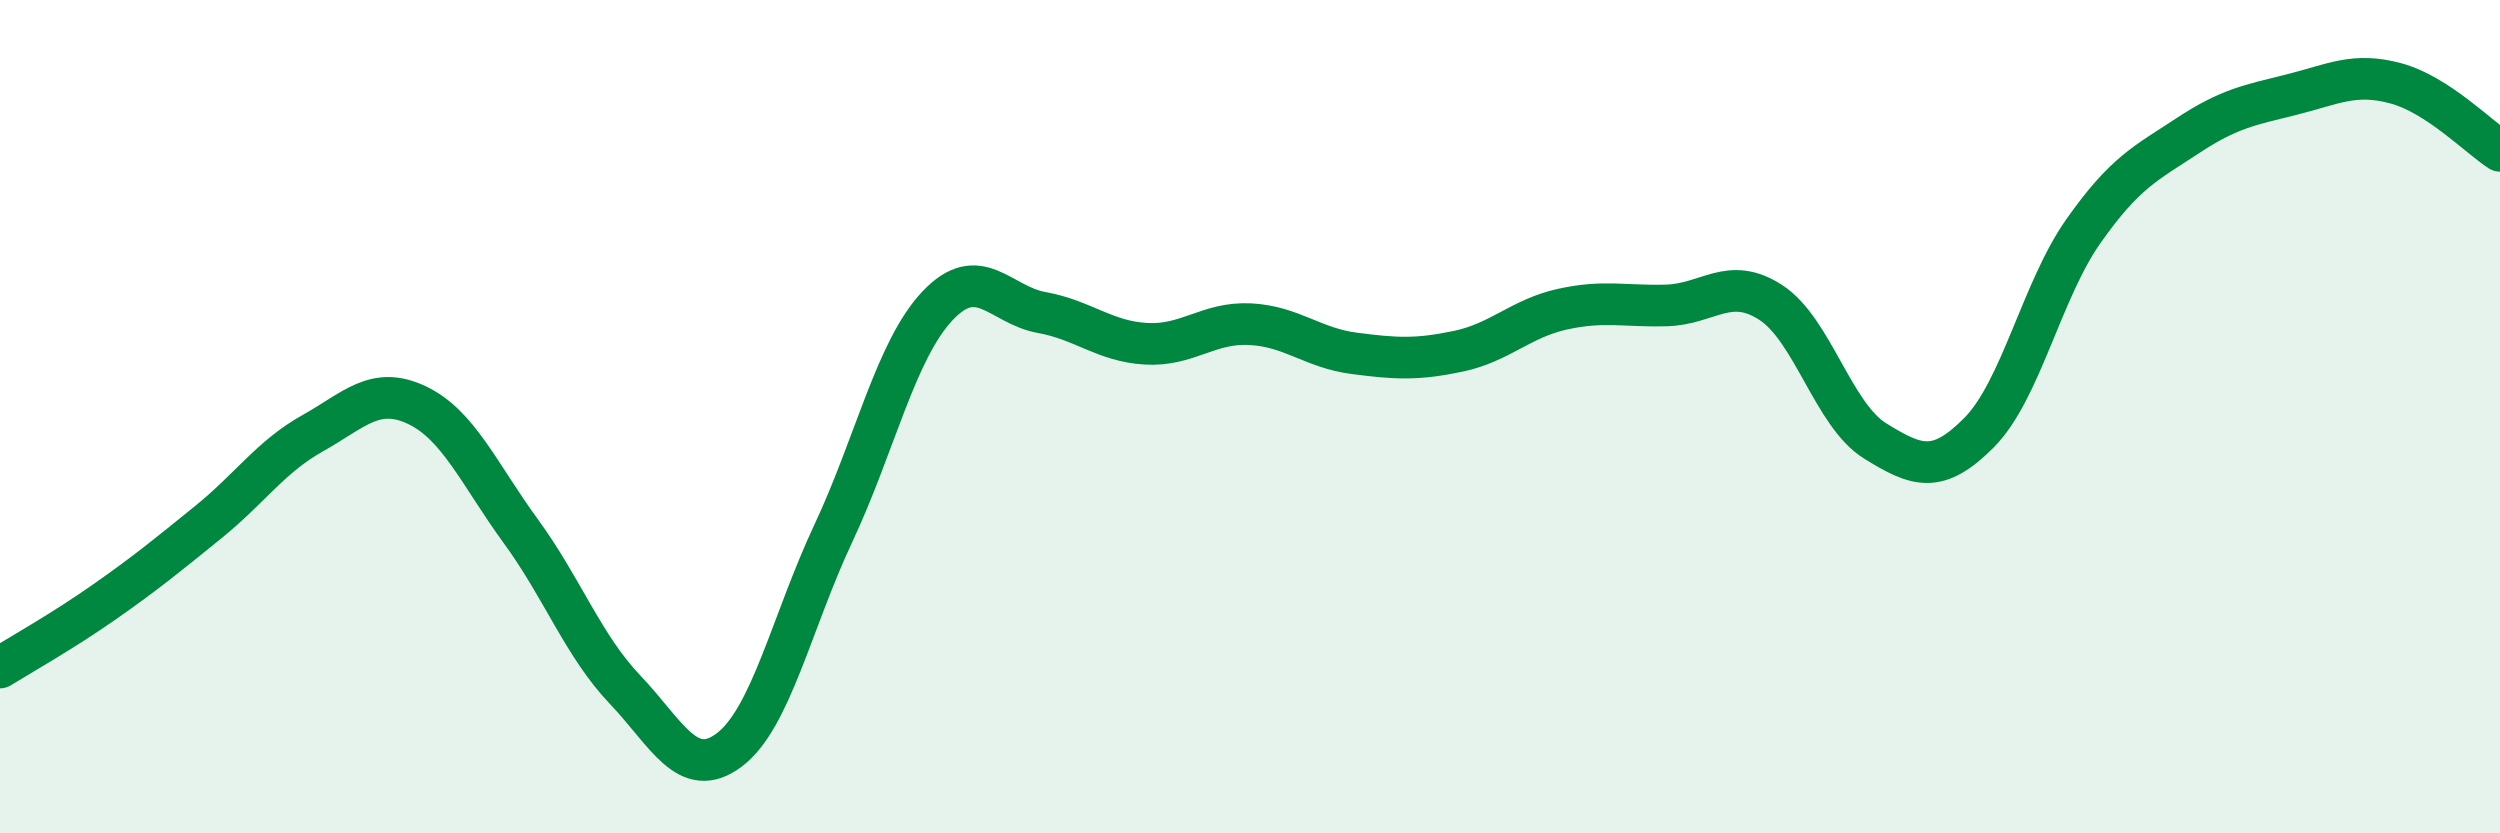 
    <svg width="60" height="20" viewBox="0 0 60 20" xmlns="http://www.w3.org/2000/svg">
      <path
        d="M 0,16.02 C 0.5,15.71 1.5,15.15 2.5,14.45 C 3.5,13.75 4,13.34 5,12.53 C 6,11.72 6.5,10.96 7.5,10.4 C 8.5,9.84 9,9.25 10,9.72 C 11,10.19 11.5,11.38 12.5,12.75 C 13.5,14.12 14,15.5 15,16.55 C 16,17.6 16.5,18.75 17.5,18 C 18.5,17.25 19,14.93 20,12.8 C 21,10.67 21.5,8.4 22.5,7.34 C 23.5,6.28 24,7.32 25,7.5 C 26,7.68 26.5,8.19 27.5,8.25 C 28.5,8.31 29,7.73 30,7.78 C 31,7.83 31.5,8.35 32.5,8.48 C 33.5,8.61 34,8.64 35,8.43 C 36,8.22 36.5,7.64 37.5,7.42 C 38.5,7.2 39,7.36 40,7.33 C 41,7.3 41.5,6.61 42.5,7.26 C 43.5,7.91 44,9.96 45,10.58 C 46,11.2 46.5,11.39 47.5,10.38 C 48.5,9.37 49,6.97 50,5.55 C 51,4.13 51.5,3.92 52.5,3.26 C 53.5,2.6 54,2.52 55,2.27 C 56,2.02 56.5,1.73 57.5,2 C 58.5,2.27 59.5,3.3 60,3.62L60 20L0 20Z"
        fill="#008740"
        opacity="0.1"
        stroke-linecap="round"
        stroke-linejoin="round"
      />
      <path
        d="M 0,16.02 C 0.5,15.71 1.5,15.15 2.5,14.45 C 3.5,13.75 4,13.34 5,12.53 C 6,11.72 6.5,10.96 7.5,10.4 C 8.5,9.84 9,9.25 10,9.72 C 11,10.19 11.5,11.38 12.5,12.75 C 13.5,14.12 14,15.5 15,16.55 C 16,17.6 16.5,18.75 17.5,18 C 18.5,17.25 19,14.93 20,12.8 C 21,10.67 21.5,8.4 22.5,7.34 C 23.5,6.28 24,7.32 25,7.5 C 26,7.68 26.5,8.19 27.5,8.25 C 28.5,8.31 29,7.73 30,7.78 C 31,7.83 31.5,8.35 32.5,8.48 C 33.5,8.61 34,8.64 35,8.43 C 36,8.22 36.5,7.64 37.5,7.42 C 38.5,7.2 39,7.36 40,7.33 C 41,7.3 41.5,6.61 42.5,7.26 C 43.5,7.91 44,9.96 45,10.58 C 46,11.2 46.5,11.39 47.5,10.38 C 48.5,9.37 49,6.97 50,5.55 C 51,4.13 51.5,3.92 52.5,3.26 C 53.5,2.6 54,2.52 55,2.27 C 56,2.02 56.5,1.73 57.5,2 C 58.5,2.27 59.5,3.3 60,3.62"
        stroke="#008740"
        stroke-width="1"
        fill="none"
        stroke-linecap="round"
        stroke-linejoin="round"
      />
    </svg>
  